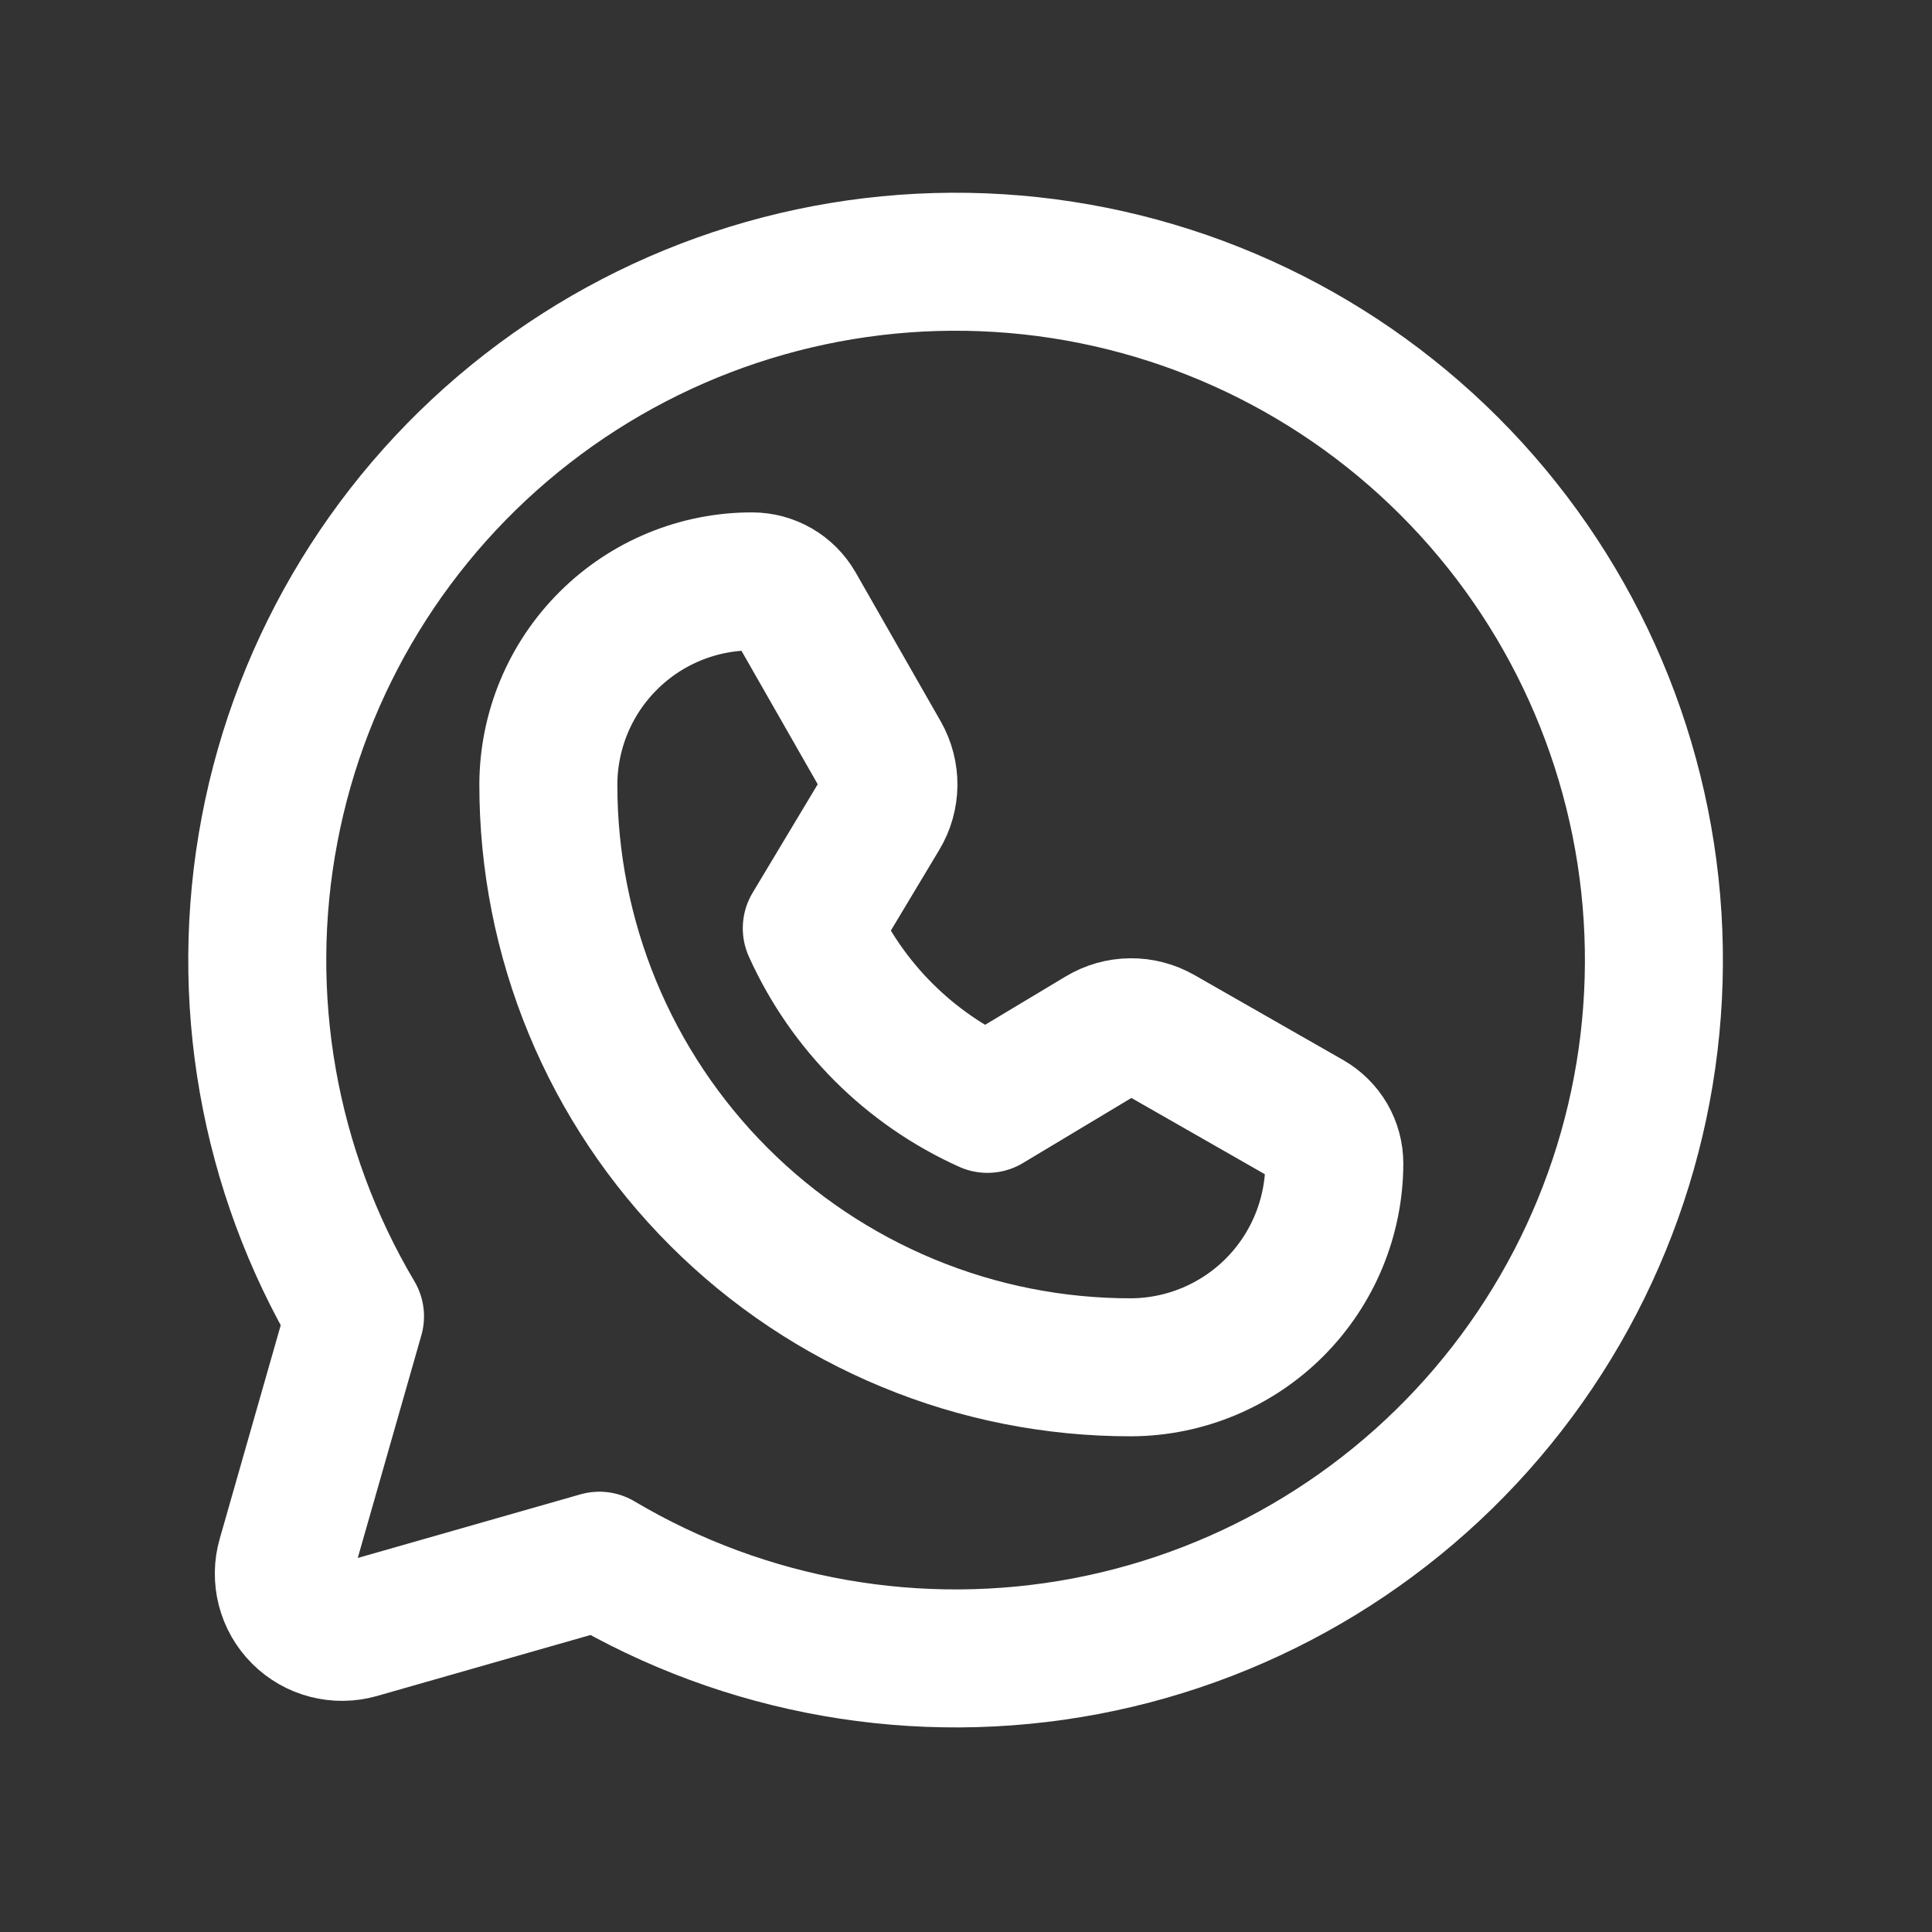 <svg width="28" height="28" viewBox="0 0 28 28" fill="none" xmlns="http://www.w3.org/2000/svg">
<rect x="0" y="0" width="28" height="28" fill="#333333" stroke="none"/>
<path d="M5.145 19.078C3.887 16.957 3.446 14.45 3.906 12.028C4.365 9.605 5.694 7.434 7.641 5.922C9.588 4.409 12.021 3.659 14.481 3.813C16.942 3.967 19.262 5.014 21.006 6.758C22.749 8.501 23.796 10.821 23.95 13.282C24.104 15.743 23.355 18.176 21.842 20.123C20.33 22.07 18.158 23.398 15.736 23.858C13.313 24.317 10.806 23.877 8.686 22.619L8.686 22.619L5.189 23.618C5.044 23.659 4.891 23.661 4.745 23.623C4.6 23.586 4.467 23.51 4.36 23.403C4.254 23.297 4.178 23.164 4.14 23.018C4.103 22.873 4.104 22.72 4.146 22.575L5.145 19.078L5.145 19.078Z" stroke="white" stroke-width="2" stroke-linecap="round" stroke-linejoin="round"/>
<path d="M16.397 19.816C15.287 19.818 14.187 19.601 13.161 19.176C12.136 18.752 11.204 18.13 10.419 17.345C9.634 16.56 9.011 15.628 8.587 14.602C8.163 13.576 7.946 12.477 7.947 11.367C7.95 10.586 8.262 9.837 8.816 9.286C9.369 8.734 10.119 8.425 10.9 8.426V8.426C11.028 8.426 11.154 8.46 11.265 8.524C11.376 8.588 11.468 8.681 11.532 8.792L12.765 10.95C12.839 11.08 12.877 11.228 12.876 11.377C12.874 11.527 12.833 11.674 12.755 11.803L11.765 13.453C12.275 14.584 13.18 15.489 14.311 15.998V15.998L15.961 15.008C16.09 14.931 16.236 14.889 16.386 14.888C16.536 14.886 16.684 14.925 16.814 14.999L18.972 16.232C19.083 16.296 19.175 16.388 19.24 16.498C19.304 16.609 19.338 16.735 19.338 16.863V16.863C19.336 17.644 19.025 18.392 18.475 18.945C17.924 19.498 17.177 19.811 16.397 19.816V19.816Z" stroke="white" stroke-width="2" stroke-linecap="round" stroke-linejoin="round"/>
</svg>
